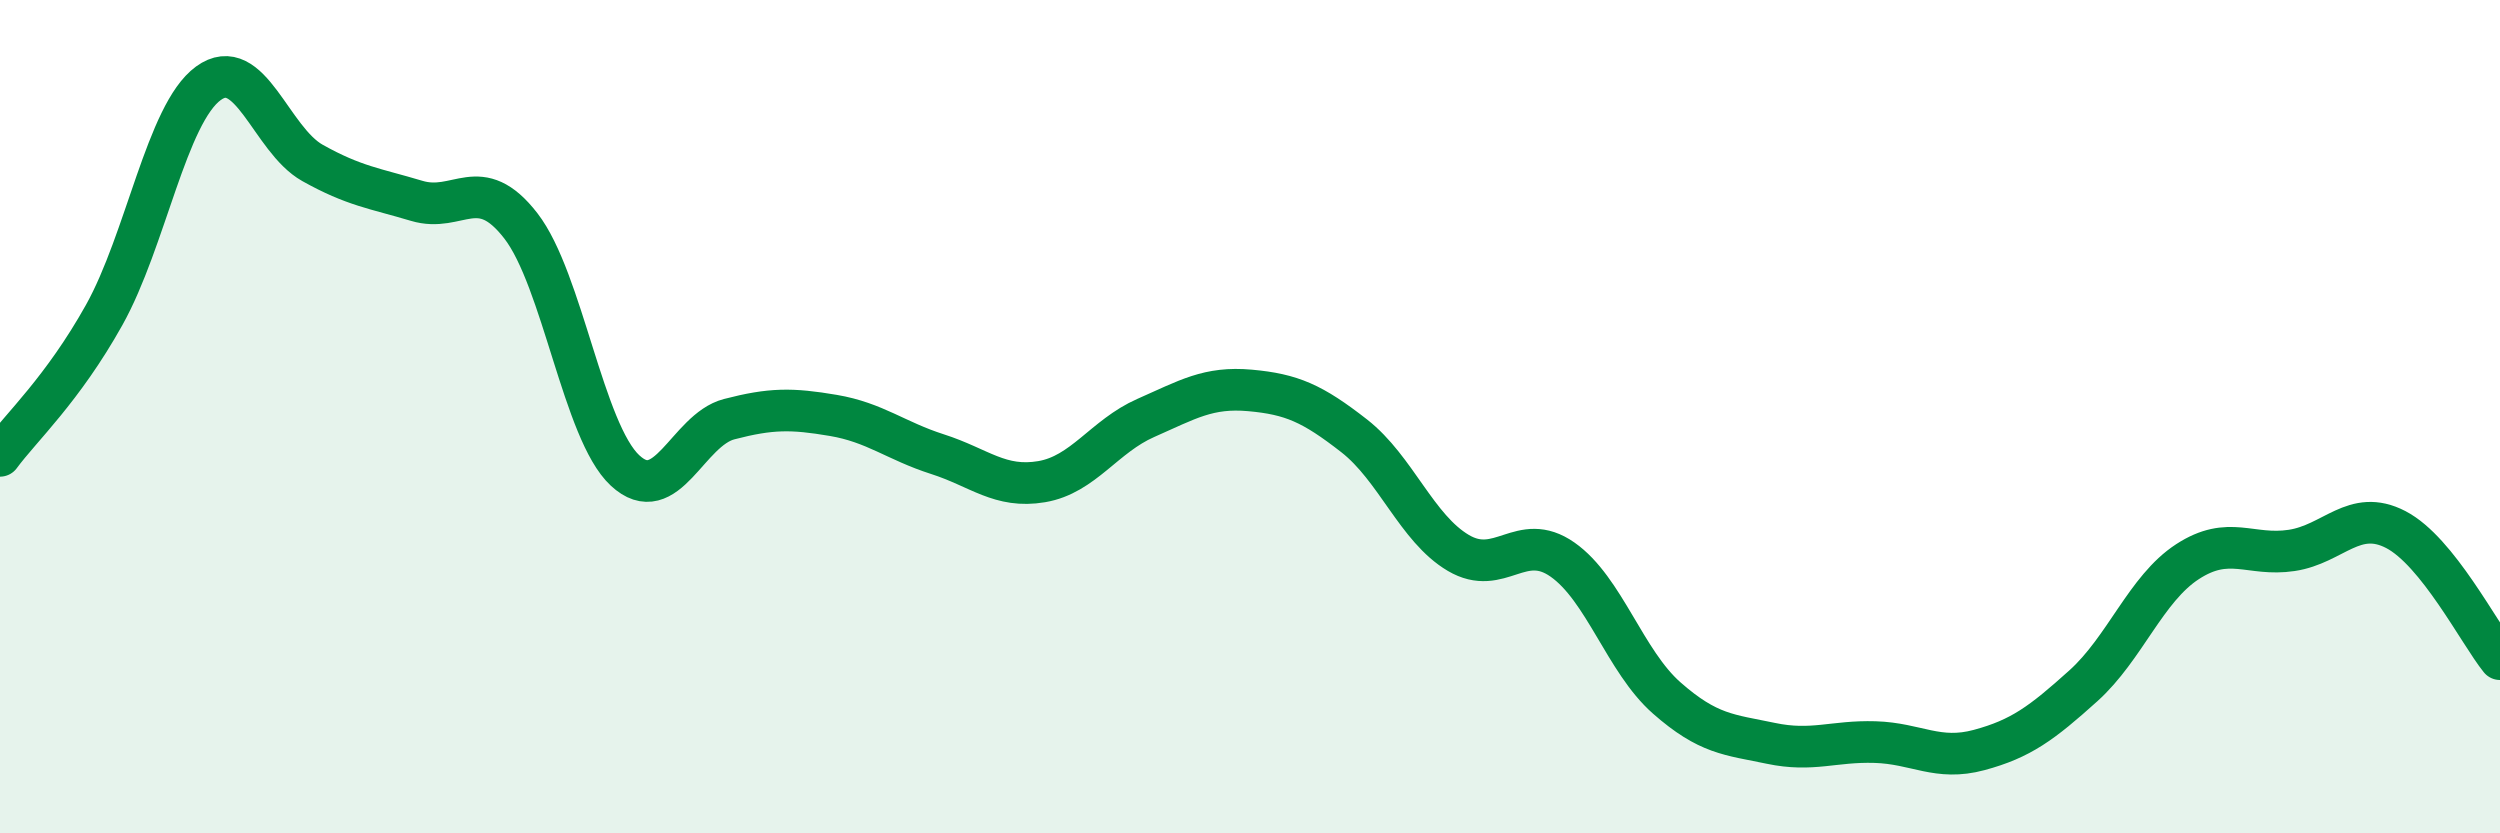 
    <svg width="60" height="20" viewBox="0 0 60 20" xmlns="http://www.w3.org/2000/svg">
      <path
        d="M 0,10.94 C 0.5,10.26 1.5,9.35 2.5,7.56 C 3.5,5.77 4,2.73 5,2 C 6,1.27 6.5,3.35 7.5,3.91 C 8.5,4.47 9,4.52 10,4.82 C 11,5.12 11.5,4.13 12.5,5.42 C 13.5,6.71 14,10.36 15,11.29 C 16,12.22 16.5,10.32 17.5,10.06 C 18.5,9.8 19,9.8 20,9.97 C 21,10.14 21.5,10.58 22.5,10.9 C 23.5,11.22 24,11.73 25,11.56 C 26,11.39 26.5,10.47 27.5,10.03 C 28.5,9.59 29,9.28 30,9.37 C 31,9.46 31.5,9.68 32.5,10.46 C 33.5,11.24 34,12.68 35,13.27 C 36,13.86 36.5,12.73 37.5,13.43 C 38.5,14.13 39,15.87 40,16.75 C 41,17.63 41.5,17.63 42.5,17.84 C 43.5,18.05 44,17.78 45,17.81 C 46,17.84 46.5,18.27 47.5,18 C 48.5,17.73 49,17.36 50,16.46 C 51,15.56 51.5,14.13 52.5,13.48 C 53.5,12.83 54,13.36 55,13.21 C 56,13.06 56.5,12.19 57.5,12.71 C 58.5,13.23 59.5,15.2 60,15.82L60 20L0 20Z"
        fill="#008740"
        opacity="0.1"
        stroke-linecap="round"
        stroke-linejoin="round"
      />
      <path
        d="M 0,10.94 C 0.5,10.26 1.5,9.35 2.5,7.56 C 3.5,5.77 4,2.73 5,2 C 6,1.27 6.5,3.35 7.5,3.91 C 8.5,4.47 9,4.52 10,4.82 C 11,5.12 11.5,4.13 12.5,5.42 C 13.5,6.71 14,10.36 15,11.29 C 16,12.22 16.5,10.32 17.5,10.06 C 18.5,9.8 19,9.8 20,9.97 C 21,10.14 21.5,10.58 22.5,10.9 C 23.5,11.22 24,11.73 25,11.56 C 26,11.39 26.5,10.47 27.5,10.03 C 28.5,9.59 29,9.28 30,9.37 C 31,9.46 31.5,9.68 32.5,10.46 C 33.5,11.24 34,12.68 35,13.27 C 36,13.86 36.5,12.73 37.5,13.43 C 38.5,14.13 39,15.87 40,16.75 C 41,17.63 41.5,17.63 42.5,17.84 C 43.5,18.05 44,17.78 45,17.81 C 46,17.84 46.5,18.27 47.5,18 C 48.5,17.73 49,17.36 50,16.46 C 51,15.56 51.5,14.13 52.5,13.48 C 53.5,12.83 54,13.36 55,13.21 C 56,13.06 56.5,12.19 57.5,12.71 C 58.5,13.23 59.5,15.2 60,15.82"
        stroke="#008740"
        stroke-width="1"
        fill="none"
        stroke-linecap="round"
        stroke-linejoin="round"
      />
    </svg>
  